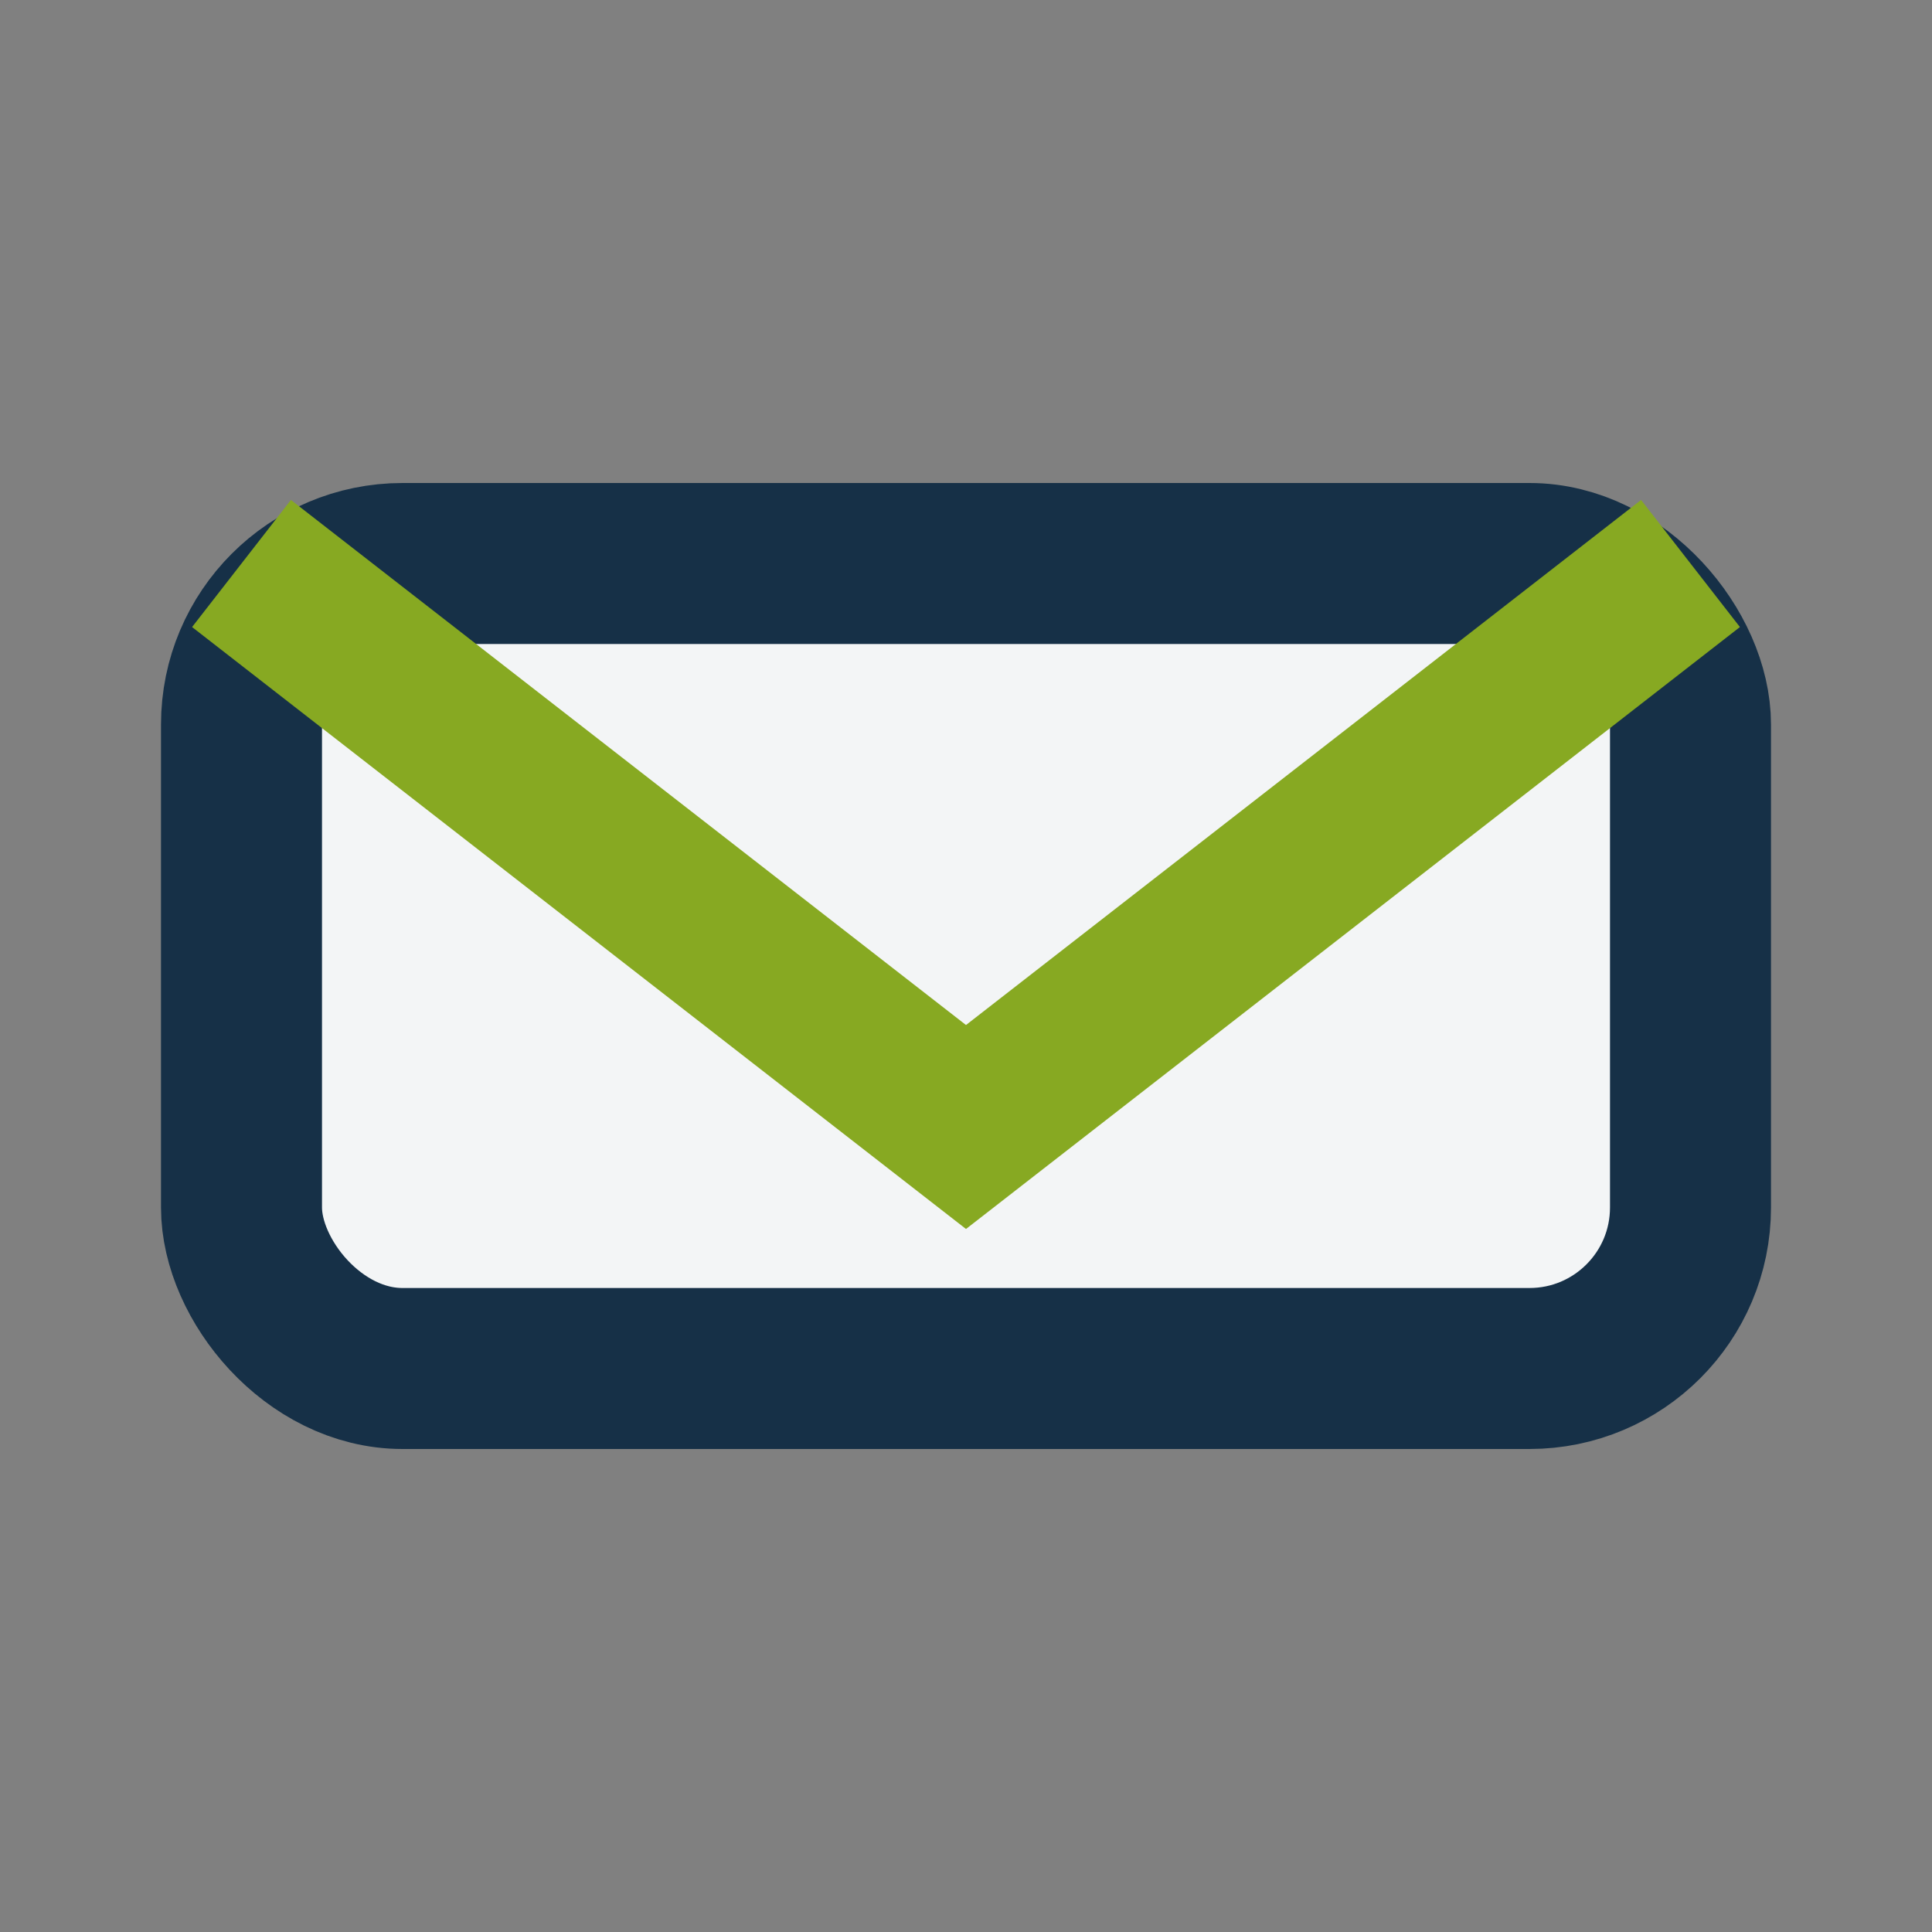 <?xml version="1.0" encoding="UTF-8"?>
<svg xmlns="http://www.w3.org/2000/svg" width="24" height="24" viewBox="0 0 24 24"><rect x="0" y="0" width="24" height="24" fill="#808080" stroke="none"/><rect x="3" y="7" width="18" height="10" rx="2" fill="#F3F5F6" stroke="#163047" stroke-width="2"/><polyline points="3,7 12,14 21,7" fill="none" stroke="#87A922" stroke-width="2"/></svg>